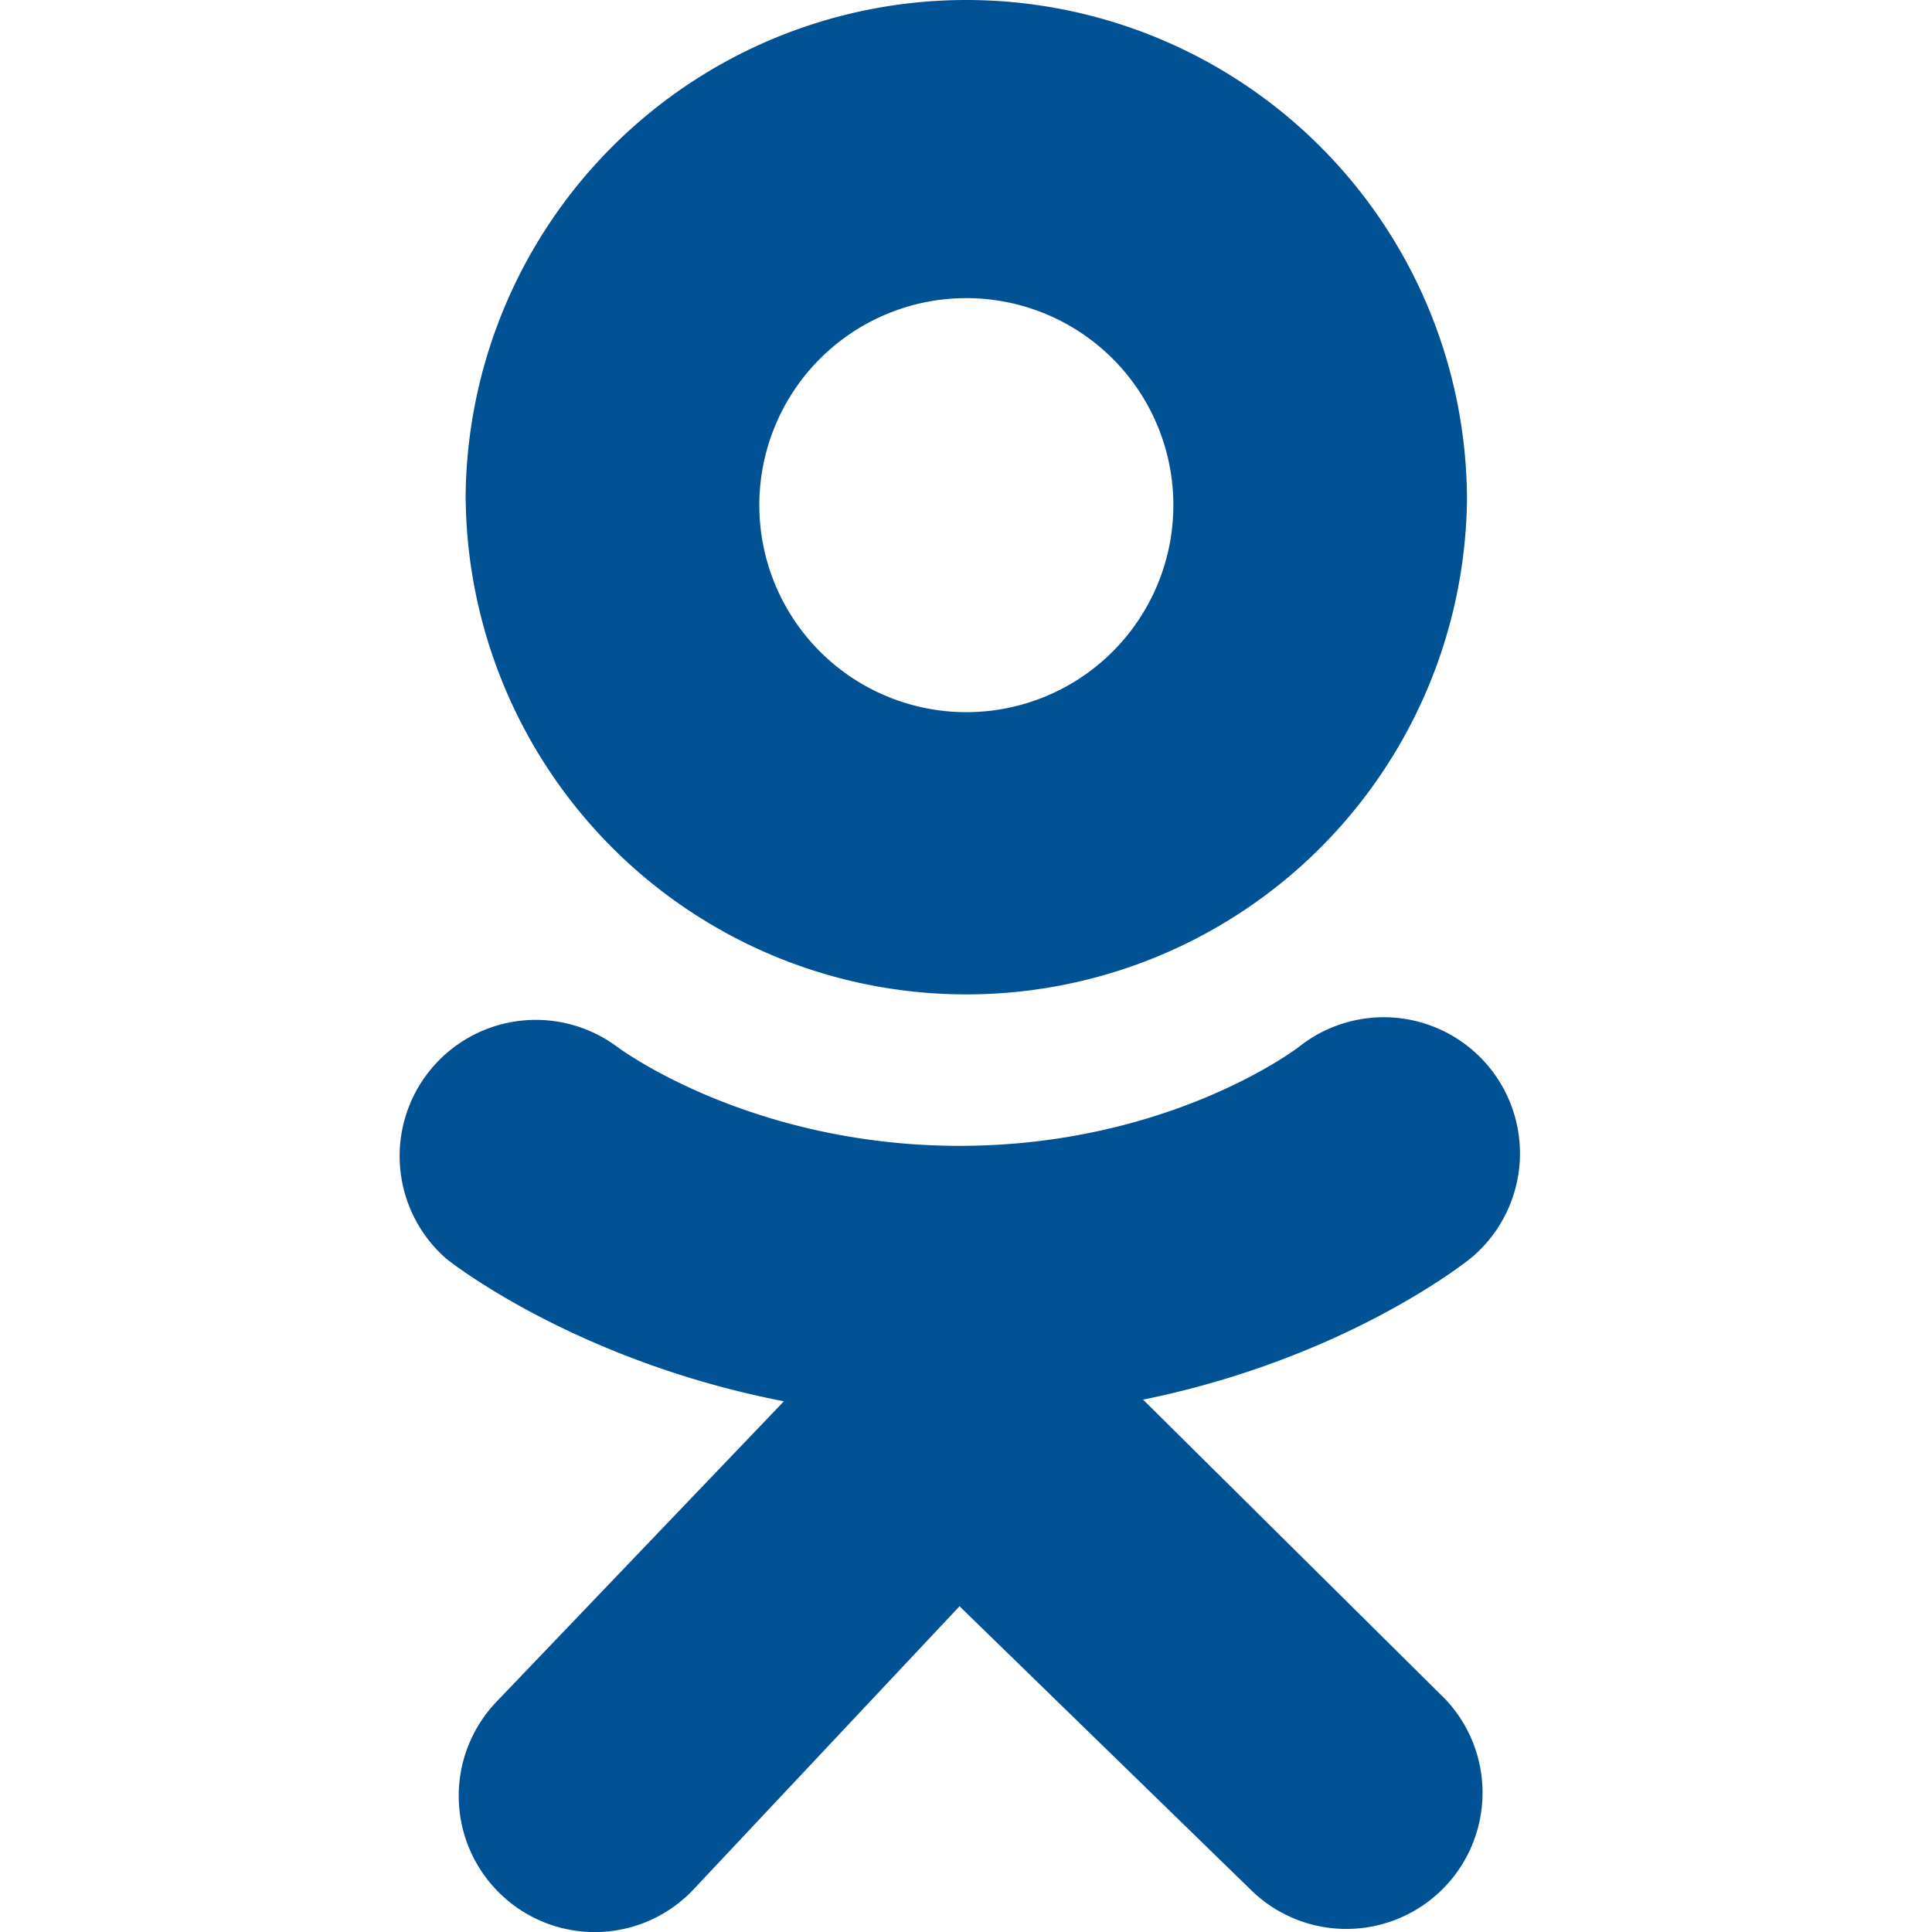 <svg xmlns="http://www.w3.org/2000/svg" width="20" height="20" fill="none" viewBox="0 0 20 20"><g clip-path="url(#a)"><path fill="#015294" fill-rule="evenodd" d="M4.82 5.183a5.183 5.183 0 1 1 10.366 0 5.183 5.183 0 0 1-10.365 0Zm3.041 0a2.143 2.143 0 1 0 4.285 0 2.143 2.143 0 0 0-4.285 0Zm7.356 7.848c-.066.053-1.31 1.036-3.384 1.458l3.132 3.104a1.41 1.41 0 0 1-1.991 1.995l-3.041-2.96-2.762 2.94a1.405 1.405 0 0 1-1.992.037 1.41 1.41 0 0 1-.036-1.992l2.972-3.107c-2.133-.413-3.427-1.421-3.494-1.475a1.41 1.41 0 0 1 1.763-2.198c.013.01 1.367 1.027 3.549 1.029 2.182-.002 3.508-1.019 3.52-1.03a1.41 1.41 0 0 1 1.764 2.2Z" clip-rule="evenodd"/></g><defs><clipPath id="a"><path fill="#fff" d="M0 0h20v20H0z"/></clipPath></defs></svg>